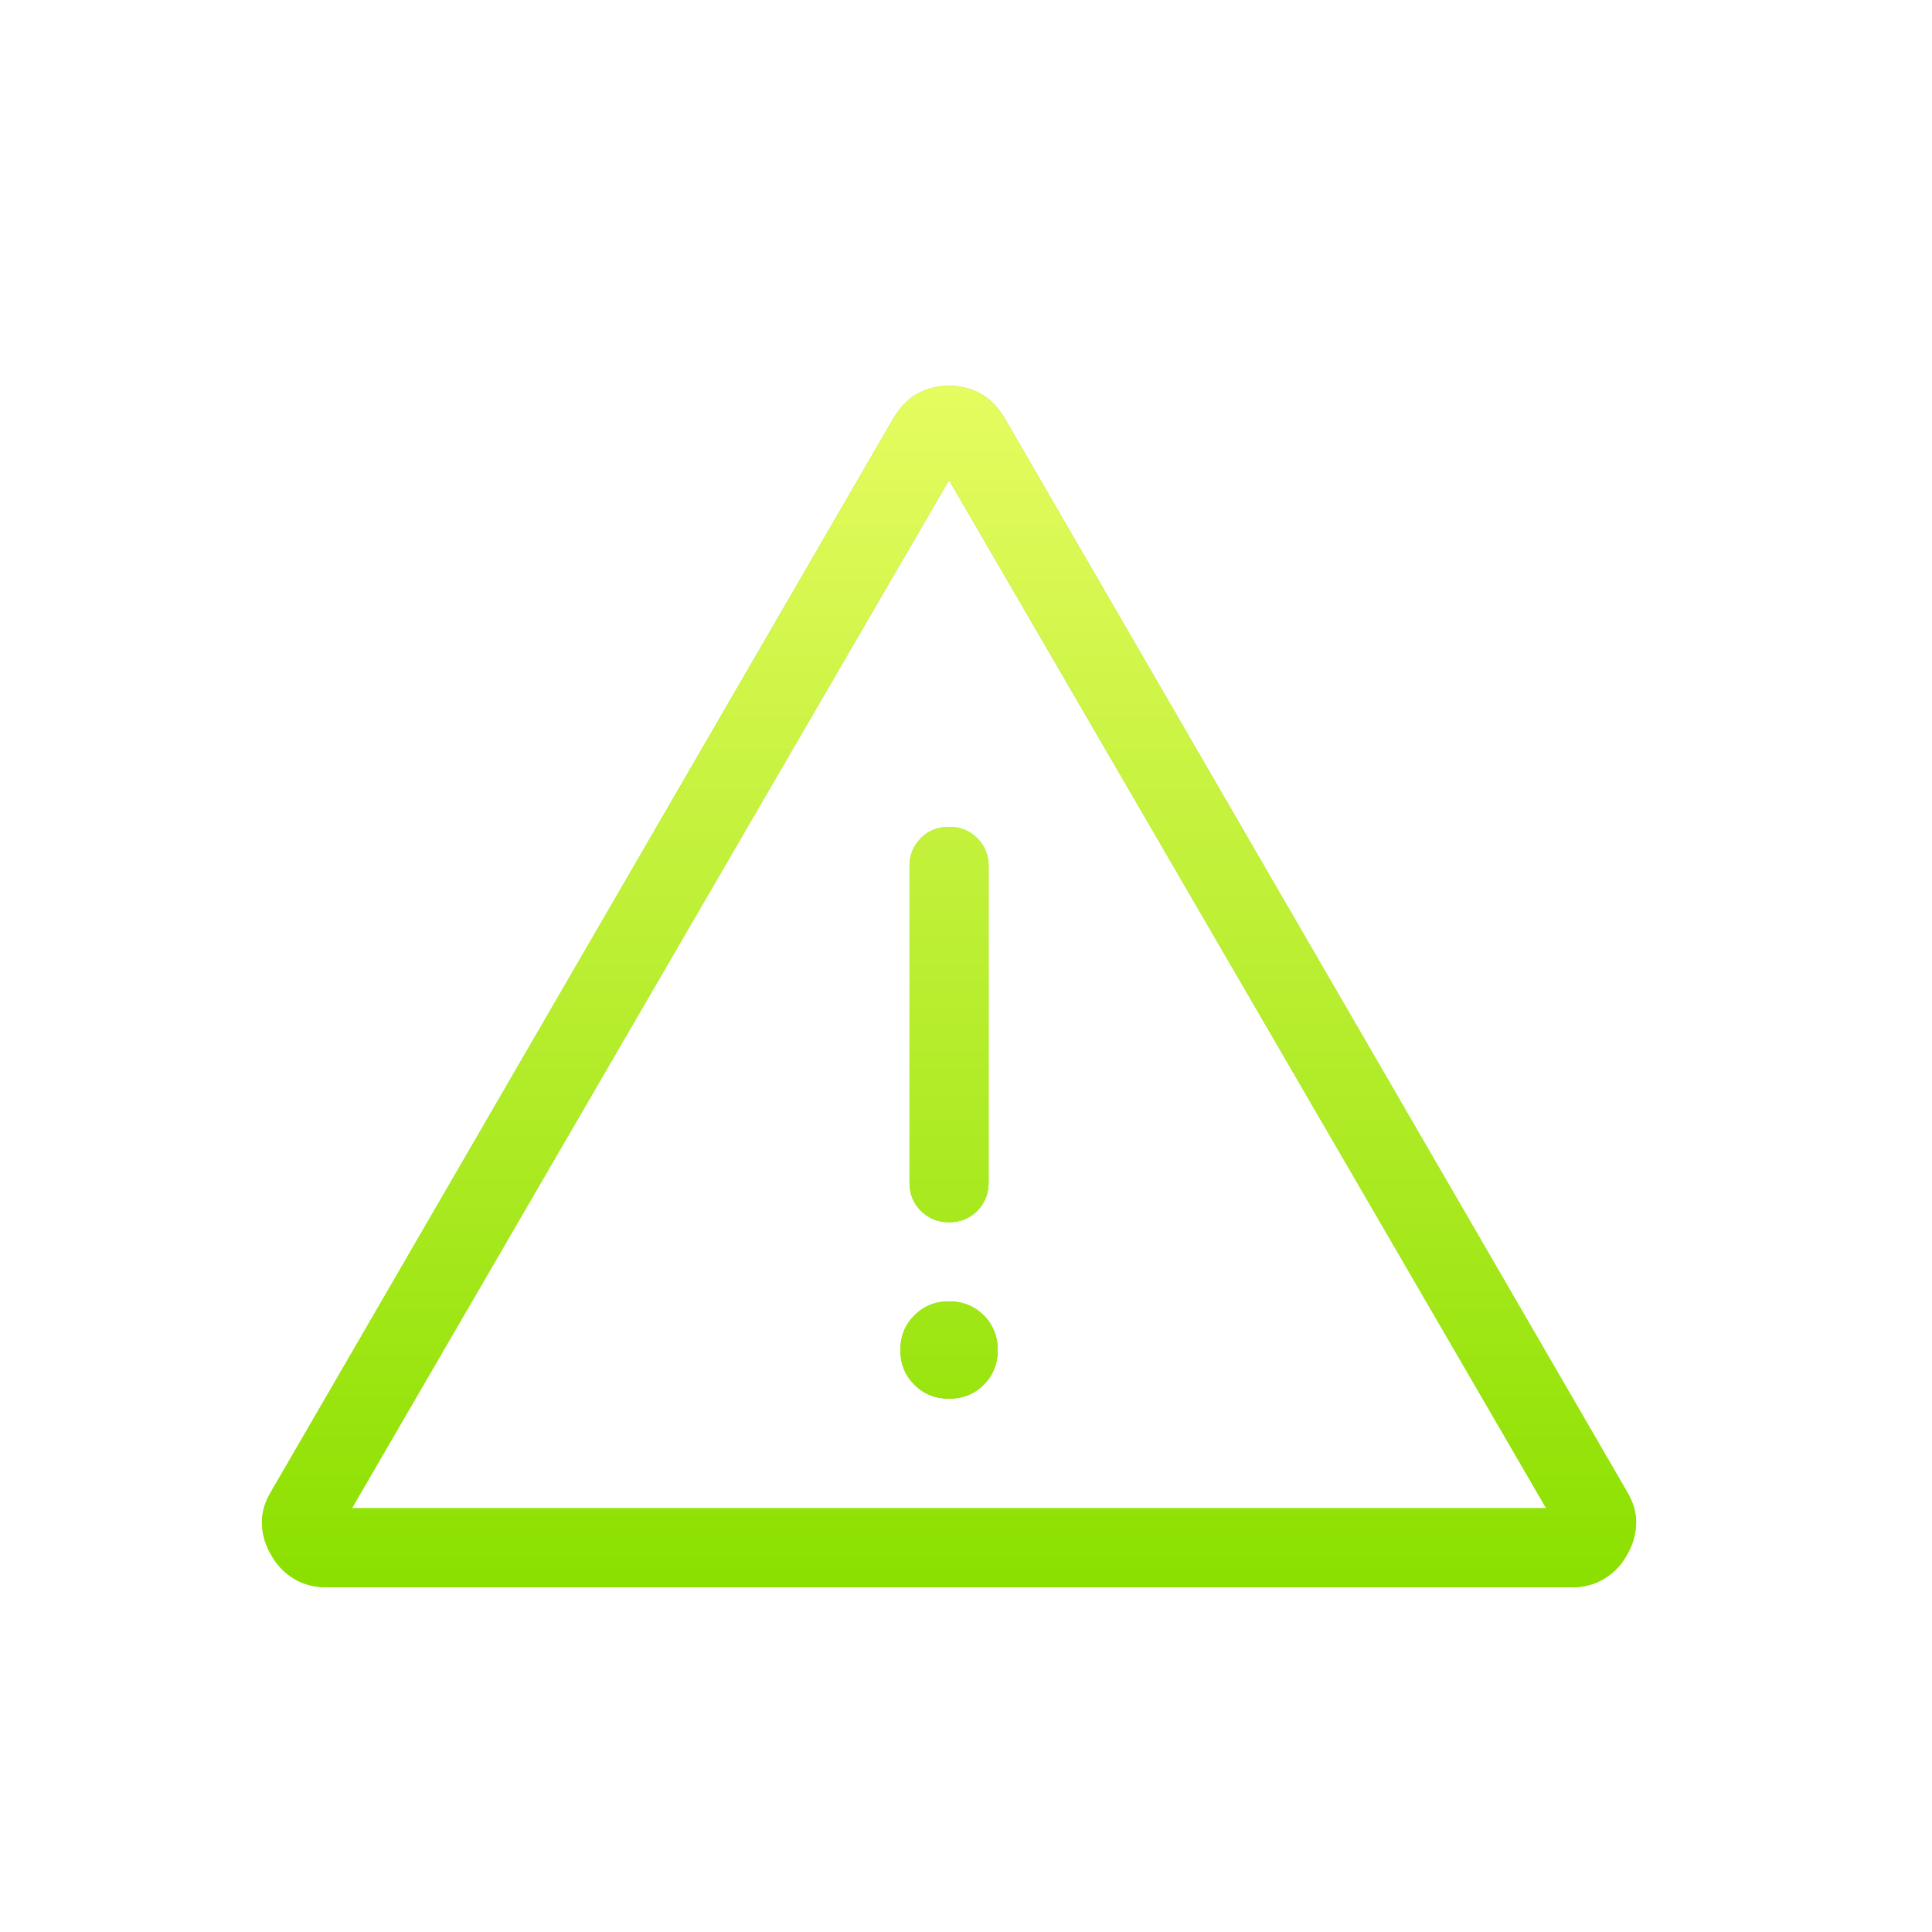 <svg width="37" height="37" viewBox="0 0 37 37" fill="none" xmlns="http://www.w3.org/2000/svg">
<g filter="url(#filter0_dddddd_910_281698)">
<path d="M6.249 30.398C6.013 30.398 5.804 30.342 5.623 30.23C5.441 30.118 5.3 29.971 5.199 29.787C5.089 29.606 5.028 29.411 5.017 29.2C5.007 28.989 5.065 28.777 5.194 28.563L17.117 8C17.246 7.786 17.401 7.631 17.583 7.533C17.764 7.436 17.962 7.388 18.175 7.388C18.389 7.388 18.586 7.436 18.768 7.533C18.95 7.631 19.105 7.786 19.234 8L31.156 28.563C31.285 28.777 31.344 28.989 31.333 29.2C31.322 29.411 31.262 29.606 31.151 29.787C31.051 29.971 30.91 30.118 30.728 30.23C30.546 30.342 30.338 30.398 30.102 30.398H6.249ZM6.74 28.884H29.611L18.175 9.194L6.74 28.884ZM18.175 26.787C18.439 26.787 18.661 26.698 18.84 26.519C19.018 26.34 19.108 26.119 19.108 25.855C19.108 25.591 19.018 25.369 18.84 25.19C18.661 25.012 18.439 24.922 18.175 24.922C17.911 24.922 17.69 25.012 17.511 25.19C17.332 25.369 17.243 25.591 17.243 25.855C17.243 26.119 17.332 26.34 17.511 26.519C17.69 26.698 17.911 26.787 18.175 26.787ZM18.176 23.408C18.391 23.408 18.571 23.335 18.716 23.19C18.86 23.045 18.933 22.865 18.933 22.65V16.592C18.933 16.377 18.86 16.198 18.715 16.052C18.569 15.907 18.389 15.835 18.174 15.835C17.959 15.835 17.78 15.907 17.635 16.052C17.49 16.198 17.418 16.377 17.418 16.592V22.65C17.418 22.865 17.491 23.045 17.636 23.19C17.782 23.335 17.962 23.408 18.176 23.408Z" fill="#8BE000"/>
<path d="M6.249 30.398C6.013 30.398 5.804 30.342 5.623 30.23C5.441 30.118 5.3 29.971 5.199 29.787C5.089 29.606 5.028 29.411 5.017 29.2C5.007 28.989 5.065 28.777 5.194 28.563L17.117 8C17.246 7.786 17.401 7.631 17.583 7.533C17.764 7.436 17.962 7.388 18.175 7.388C18.389 7.388 18.586 7.436 18.768 7.533C18.95 7.631 19.105 7.786 19.234 8L31.156 28.563C31.285 28.777 31.344 28.989 31.333 29.2C31.322 29.411 31.262 29.606 31.151 29.787C31.051 29.971 30.91 30.118 30.728 30.23C30.546 30.342 30.338 30.398 30.102 30.398H6.249ZM6.74 28.884H29.611L18.175 9.194L6.74 28.884ZM18.175 26.787C18.439 26.787 18.661 26.698 18.84 26.519C19.018 26.34 19.108 26.119 19.108 25.855C19.108 25.591 19.018 25.369 18.84 25.19C18.661 25.012 18.439 24.922 18.175 24.922C17.911 24.922 17.69 25.012 17.511 25.19C17.332 25.369 17.243 25.591 17.243 25.855C17.243 26.119 17.332 26.34 17.511 26.519C17.69 26.698 17.911 26.787 18.175 26.787ZM18.176 23.408C18.391 23.408 18.571 23.335 18.716 23.19C18.86 23.045 18.933 22.865 18.933 22.65V16.592C18.933 16.377 18.86 16.198 18.715 16.052C18.569 15.907 18.389 15.835 18.174 15.835C17.959 15.835 17.78 15.907 17.635 16.052C17.49 16.198 17.418 16.377 17.418 16.592V22.65C17.418 22.865 17.491 23.045 17.636 23.19C17.782 23.335 17.962 23.408 18.176 23.408Z" fill="url(#paint0_linear_910_281698)"/>
</g>
<defs>
<filter id="filter0_dddddd_910_281698" x="-6.861" y="-4.49" width="50.073" height="46.766" filterUnits="userSpaceOnUse" color-interpolation-filters="sRGB">
<feFlood flood-opacity="0" result="BackgroundImageFix"/>
<feColorMatrix in="SourceAlpha" type="matrix" values="0 0 0 0 0 0 0 0 0 0 0 0 0 0 0 0 0 0 127 0" result="hardAlpha"/>
<feOffset/>
<feGaussianBlur stdDeviation="0.141"/>
<feColorMatrix type="matrix" values="0 0 0 0 0.271 0 0 0 0 0.369 0 0 0 0 0.09 0 0 0 1 0"/>
<feBlend mode="normal" in2="BackgroundImageFix" result="effect1_dropShadow_910_281698"/>
<feColorMatrix in="SourceAlpha" type="matrix" values="0 0 0 0 0 0 0 0 0 0 0 0 0 0 0 0 0 0 127 0" result="hardAlpha"/>
<feOffset/>
<feGaussianBlur stdDeviation="0.283"/>
<feColorMatrix type="matrix" values="0 0 0 0 0.271 0 0 0 0 0.369 0 0 0 0 0.09 0 0 0 1 0"/>
<feBlend mode="normal" in2="effect1_dropShadow_910_281698" result="effect2_dropShadow_910_281698"/>
<feColorMatrix in="SourceAlpha" type="matrix" values="0 0 0 0 0 0 0 0 0 0 0 0 0 0 0 0 0 0 127 0" result="hardAlpha"/>
<feOffset/>
<feGaussianBlur stdDeviation="0.99"/>
<feColorMatrix type="matrix" values="0 0 0 0 0.271 0 0 0 0 0.369 0 0 0 0 0.09 0 0 0 1 0"/>
<feBlend mode="normal" in2="effect2_dropShadow_910_281698" result="effect3_dropShadow_910_281698"/>
<feColorMatrix in="SourceAlpha" type="matrix" values="0 0 0 0 0 0 0 0 0 0 0 0 0 0 0 0 0 0 127 0" result="hardAlpha"/>
<feOffset/>
<feGaussianBlur stdDeviation="1.98"/>
<feColorMatrix type="matrix" values="0 0 0 0 0.271 0 0 0 0 0.369 0 0 0 0 0.09 0 0 0 1 0"/>
<feBlend mode="normal" in2="effect3_dropShadow_910_281698" result="effect4_dropShadow_910_281698"/>
<feColorMatrix in="SourceAlpha" type="matrix" values="0 0 0 0 0 0 0 0 0 0 0 0 0 0 0 0 0 0 127 0" result="hardAlpha"/>
<feOffset/>
<feGaussianBlur stdDeviation="3.394"/>
<feColorMatrix type="matrix" values="0 0 0 0 0.271 0 0 0 0 0.369 0 0 0 0 0.09 0 0 0 1 0"/>
<feBlend mode="normal" in2="effect4_dropShadow_910_281698" result="effect5_dropShadow_910_281698"/>
<feColorMatrix in="SourceAlpha" type="matrix" values="0 0 0 0 0 0 0 0 0 0 0 0 0 0 0 0 0 0 127 0" result="hardAlpha"/>
<feOffset/>
<feGaussianBlur stdDeviation="5.939"/>
<feColorMatrix type="matrix" values="0 0 0 0 0.271 0 0 0 0 0.369 0 0 0 0 0.09 0 0 0 1 0"/>
<feBlend mode="normal" in2="effect5_dropShadow_910_281698" result="effect6_dropShadow_910_281698"/>
<feBlend mode="normal" in="SourceGraphic" in2="effect6_dropShadow_910_281698" result="shape"/>
</filter>
<linearGradient id="paint0_linear_910_281698" x1="18.175" y1="7.388" x2="18.175" y2="30.398" gradientUnits="userSpaceOnUse">
<stop stop-color="#E6FC60"/>
<stop offset="1" stop-color="#8BE000"/>
</linearGradient>
</defs>
</svg>
